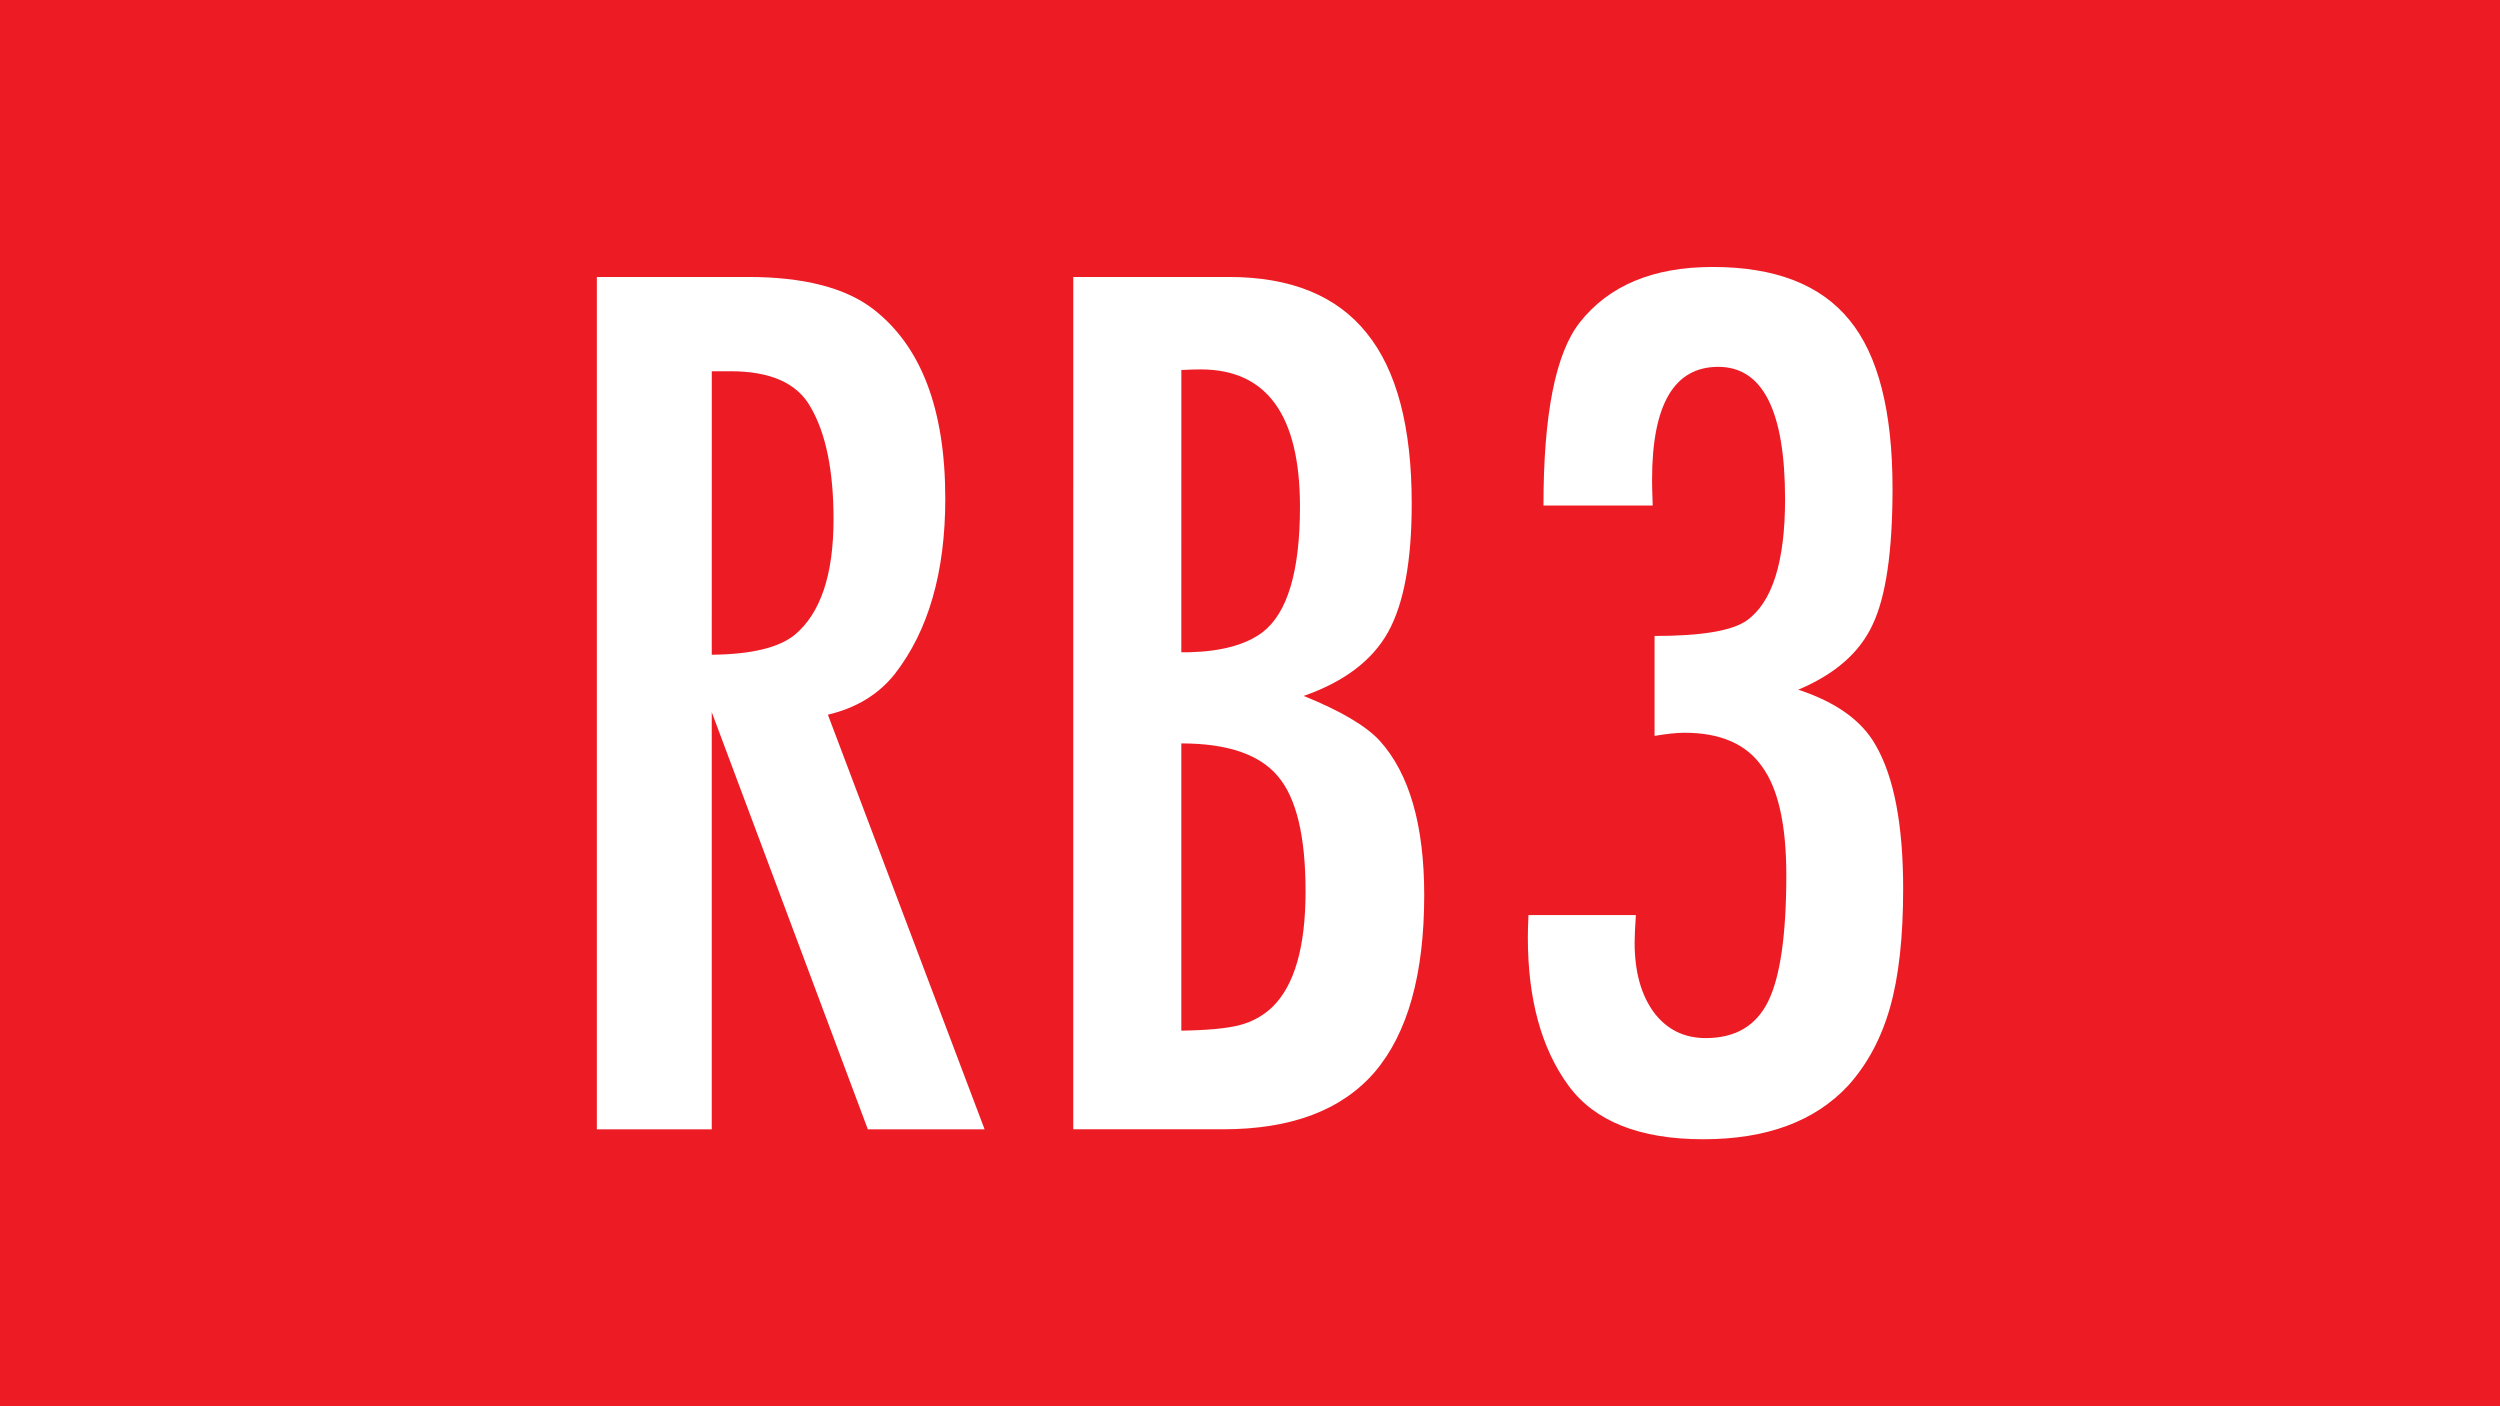 <?xml version="1.0" encoding="UTF-8" standalone="no"?>
<svg
   xmlns:dc="http://purl.org/dc/elements/1.1/"
   xmlns:cc="http://creativecommons.org/ns#"
   xmlns:rdf="http://www.w3.org/1999/02/22-rdf-syntax-ns#"
   xmlns:svg="http://www.w3.org/2000/svg"
   xmlns="http://www.w3.org/2000/svg"
   xmlns:sodipodi="http://sodipodi.sourceforge.net/DTD/sodipodi-0.dtd"
   xmlns:inkscape="http://www.inkscape.org/namespaces/inkscape"
   width="80mm"
   height="45mm"
   viewBox="0 0 80 45"
   version="1.1"
   id="svg8"
   inkscape:version="1.0.2-2 (e86c870879, 2021-01-15)"
   sodipodi:docname="RB3.svg">
  <rect x="0" y="0" width="80" height="45" fill="#333333" stroke="none"/>
  <defs
     id="defs2" />
  <sodipodi:namedview
     id="base"
     pagecolor="#ffffff"
     bordercolor="#666666"
     borderopacity="1.0"
     inkscape:pageopacity="0.0"
     inkscape:pageshadow="2"
     inkscape:zoom="3.0160961"
     inkscape:cx="169.00936"
     inkscape:cy="171.56099"
     inkscape:document-units="mm"
     inkscape:current-layer="layer1"
     inkscape:document-rotation="0"
     showgrid="false"
     inkscape:window-width="1714"
     inkscape:window-height="1080"
     inkscape:window-x="1913"
     inkscape:window-y="0"
     inkscape:window-maximized="0" />
  <g
     inkscape:label="Ebene 1"
     inkscape:groupmode="layer"
     id="layer1">
    <g
       id="g855"
       inkscape:label="bd1"
       transform="matrix(0.353,0,0,-0.353,0,45)">
      <path
         d="M 226.771,0.001 H 0 V 127.56 h 226.771 z"
         style="fill:#ed1c24;fill-opacity:1;fill-rule:nonzero;stroke:none"
         id="path857" />
    </g>
    <g
       aria-label="RB3"
       id="text842"
       style="font-style:normal;font-weight:normal;font-size:40.922px;line-height:1.25;font-family:sans-serif;fill:#ffffff;fill-opacity:1;stroke:none;stroke-width:0.265">
      <path
         d="m 19.099,8.863 h 4.836 q 2.658,0 3.996,1.019 2.318,1.778 2.318,6.074 0,3.537 -1.619,5.615 -0.779,0.979 -2.138,1.299 l 5.015,13.268 H 27.771 L 22.776,22.79 v 13.348 h -3.677 z m 3.677,12.089 q 1.898,-0.02 2.658,-0.639 1.239,-1.039 1.239,-3.697 0,-2.338 -0.739,-3.597 -0.639,-1.139 -2.558,-1.139 -0.16,0 -0.599,0 z"
         style="font-style:normal;font-variant:normal;font-weight:normal;font-stretch:normal;font-size:40.922px;font-family:FuturaTEEMedCon;-inkscape-font-specification:FuturaTEEMedCon;fill:#ffffff;stroke-width:0.265"
         id="path1101" />
      <path
         d="m 34.345,8.863 h 4.975 q 2.977,0 4.416,1.798 1.439,1.778 1.439,5.455 0,2.757 -0.759,4.116 -0.759,1.359 -2.698,2.038 1.778,0.719 2.438,1.439 1.419,1.579 1.419,4.935 0,3.796 -1.579,5.655 -1.579,1.838 -4.856,1.838 h -4.796 z m 3.457,12.009 h 0.26 q 1.539,-0.04 2.338,-0.639 1.199,-0.919 1.199,-4.016 0,-4.396 -3.177,-4.396 -0.26,0 -0.619,0.02 z m 0,12.109 q 1.279,-0.02 1.878,-0.18 0.599,-0.16 1.039,-0.579 1.059,-1.039 1.059,-3.697 0,-2.638 -0.879,-3.677 -0.879,-1.059 -3.097,-1.059 z"
         style="font-style:normal;font-variant:normal;font-weight:normal;font-stretch:normal;font-size:40.922px;font-family:FuturaTEEMedCon;-inkscape-font-specification:FuturaTEEMedCon;fill:#ffffff;stroke-width:0.265"
         id="path1103" />
      <path
         d="m 52.888,16.176 h -3.497 q 0,-4.376 1.159,-5.855 1.399,-1.778 4.256,-1.778 2.997,0 4.376,1.698 1.379,1.678 1.379,5.395 0,3.017 -0.639,4.356 -0.619,1.339 -2.378,2.078 1.818,0.599 2.478,1.778 0.879,1.519 0.879,4.596 0,2.318 -0.42,3.796 -0.42,1.479 -1.339,2.498 -1.599,1.718 -4.636,1.718 -3.057,0 -4.316,-1.718 -1.299,-1.778 -1.299,-4.736 0,-0.26 0.02,-0.719 h 3.437 q -0.04,0.599 -0.04,0.879 0,1.399 0.619,2.238 0.619,0.819 1.658,0.819 1.419,0 1.998,-1.179 0.579,-1.179 0.579,-4.036 0,-2.418 -0.779,-3.477 -0.759,-1.079 -2.478,-1.079 -0.36,0 -0.959,0.1 v -3.197 q 2.258,0 2.957,-0.5 1.219,-0.879 1.219,-3.876 0,-4.236 -2.138,-4.236 -2.118,0 -2.118,3.617 0,0.24 0.02,0.819 z"
         style="font-style:normal;font-variant:normal;font-weight:normal;font-stretch:normal;font-size:40.922px;font-family:FuturaTEEMedCon;-inkscape-font-specification:FuturaTEEMedCon;fill:#ffffff;stroke-width:0.265"
         id="path1105" />
    </g>
  </g>
</svg>
